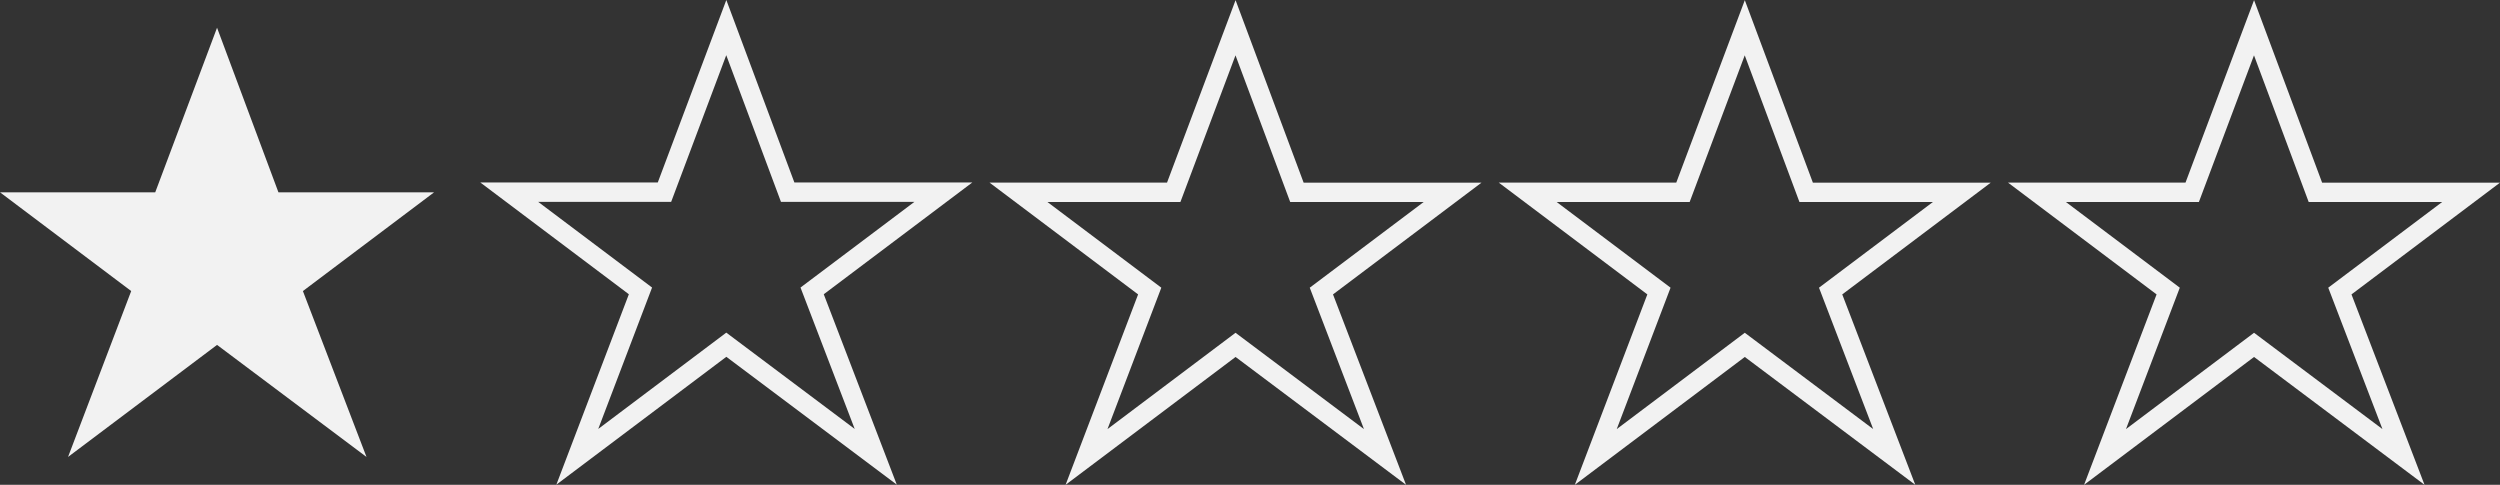 <svg xmlns="http://www.w3.org/2000/svg" width="329.65" height="63.928" viewBox="0 0 329.65 63.928">
  <rect x="0" y="0" width="329.65" height="63.928" fill="#333333" stroke="none"/>
  <g id="_1_Stars" data-name="1 Stars" transform="translate(0 0.02)">
    <path id="Path_18923" data-name="Path 18923" d="M20.469,25.979H0L17.3,39,8.972,60.875,28.62,46.1,48.326,60.875,39.94,39l17.3-13.02H36.714L28.62,4.279Z" transform="translate(0 -0.642)" fill="#f2f2f2"/>
    <path id="Path_18925" data-name="Path 18925" d="M176.161,37.915l-15.02-11.3h17.538l7.264-19.338,7.213,19.338h17.6l-15.022,11.3L202.88,56.56l-16.933-12.7-16.884,12.7ZM185.952,0l-9.039,24.062h-23.4L173.1,38.8l-9.561,25.108,22.413-16.859,22.479,16.859L198.8,38.8l19.582-14.736H194.927Z" transform="translate(-23.03)" fill="#f2f2f2"/>
    <path id="Path_18926" data-name="Path 18926" d="M255.161,37.915l-15.02-11.3h17.538l7.264-19.338,7.212,19.338h17.6l-15.021,11.3,7.147,18.643-16.932-12.7-16.884,12.7ZM264.952,0l-9.039,24.062h-23.4L252.1,38.8l-9.561,25.108,22.413-16.859,22.479,16.859L277.8,38.8l19.582-14.736H273.927Z" transform="translate(-34.881)" fill="#f2f2f2"/>
    <path id="Path_18927" data-name="Path 18927" d="M334.161,37.915l-15.019-11.3h17.537l7.265-19.338,7.212,19.338h17.6l-15.021,11.3,7.147,18.643-16.932-12.7-16.885,12.7ZM343.952,0l-9.04,24.062h-23.4L331.1,38.8l-9.561,25.108,22.413-16.859,22.479,16.859L356.8,38.8l19.582-14.736H352.927Z" transform="translate(-46.733)" fill="#f2f2f2"/>
    <path id="Path_18944" data-name="Path 18944" d="M176.161,37.915l-15.02-11.3h17.538l7.264-19.338,7.213,19.338h17.6l-15.022,11.3L202.88,56.56l-16.933-12.7-16.884,12.7ZM185.952,0l-9.039,24.062h-23.4L173.1,38.8l-9.561,25.108,22.413-16.859,22.479,16.859L198.8,38.8l19.582-14.736H194.927Z" transform="translate(-90.179 -0.02)" fill="#f2f2f2"/>
  </g>
</svg>
